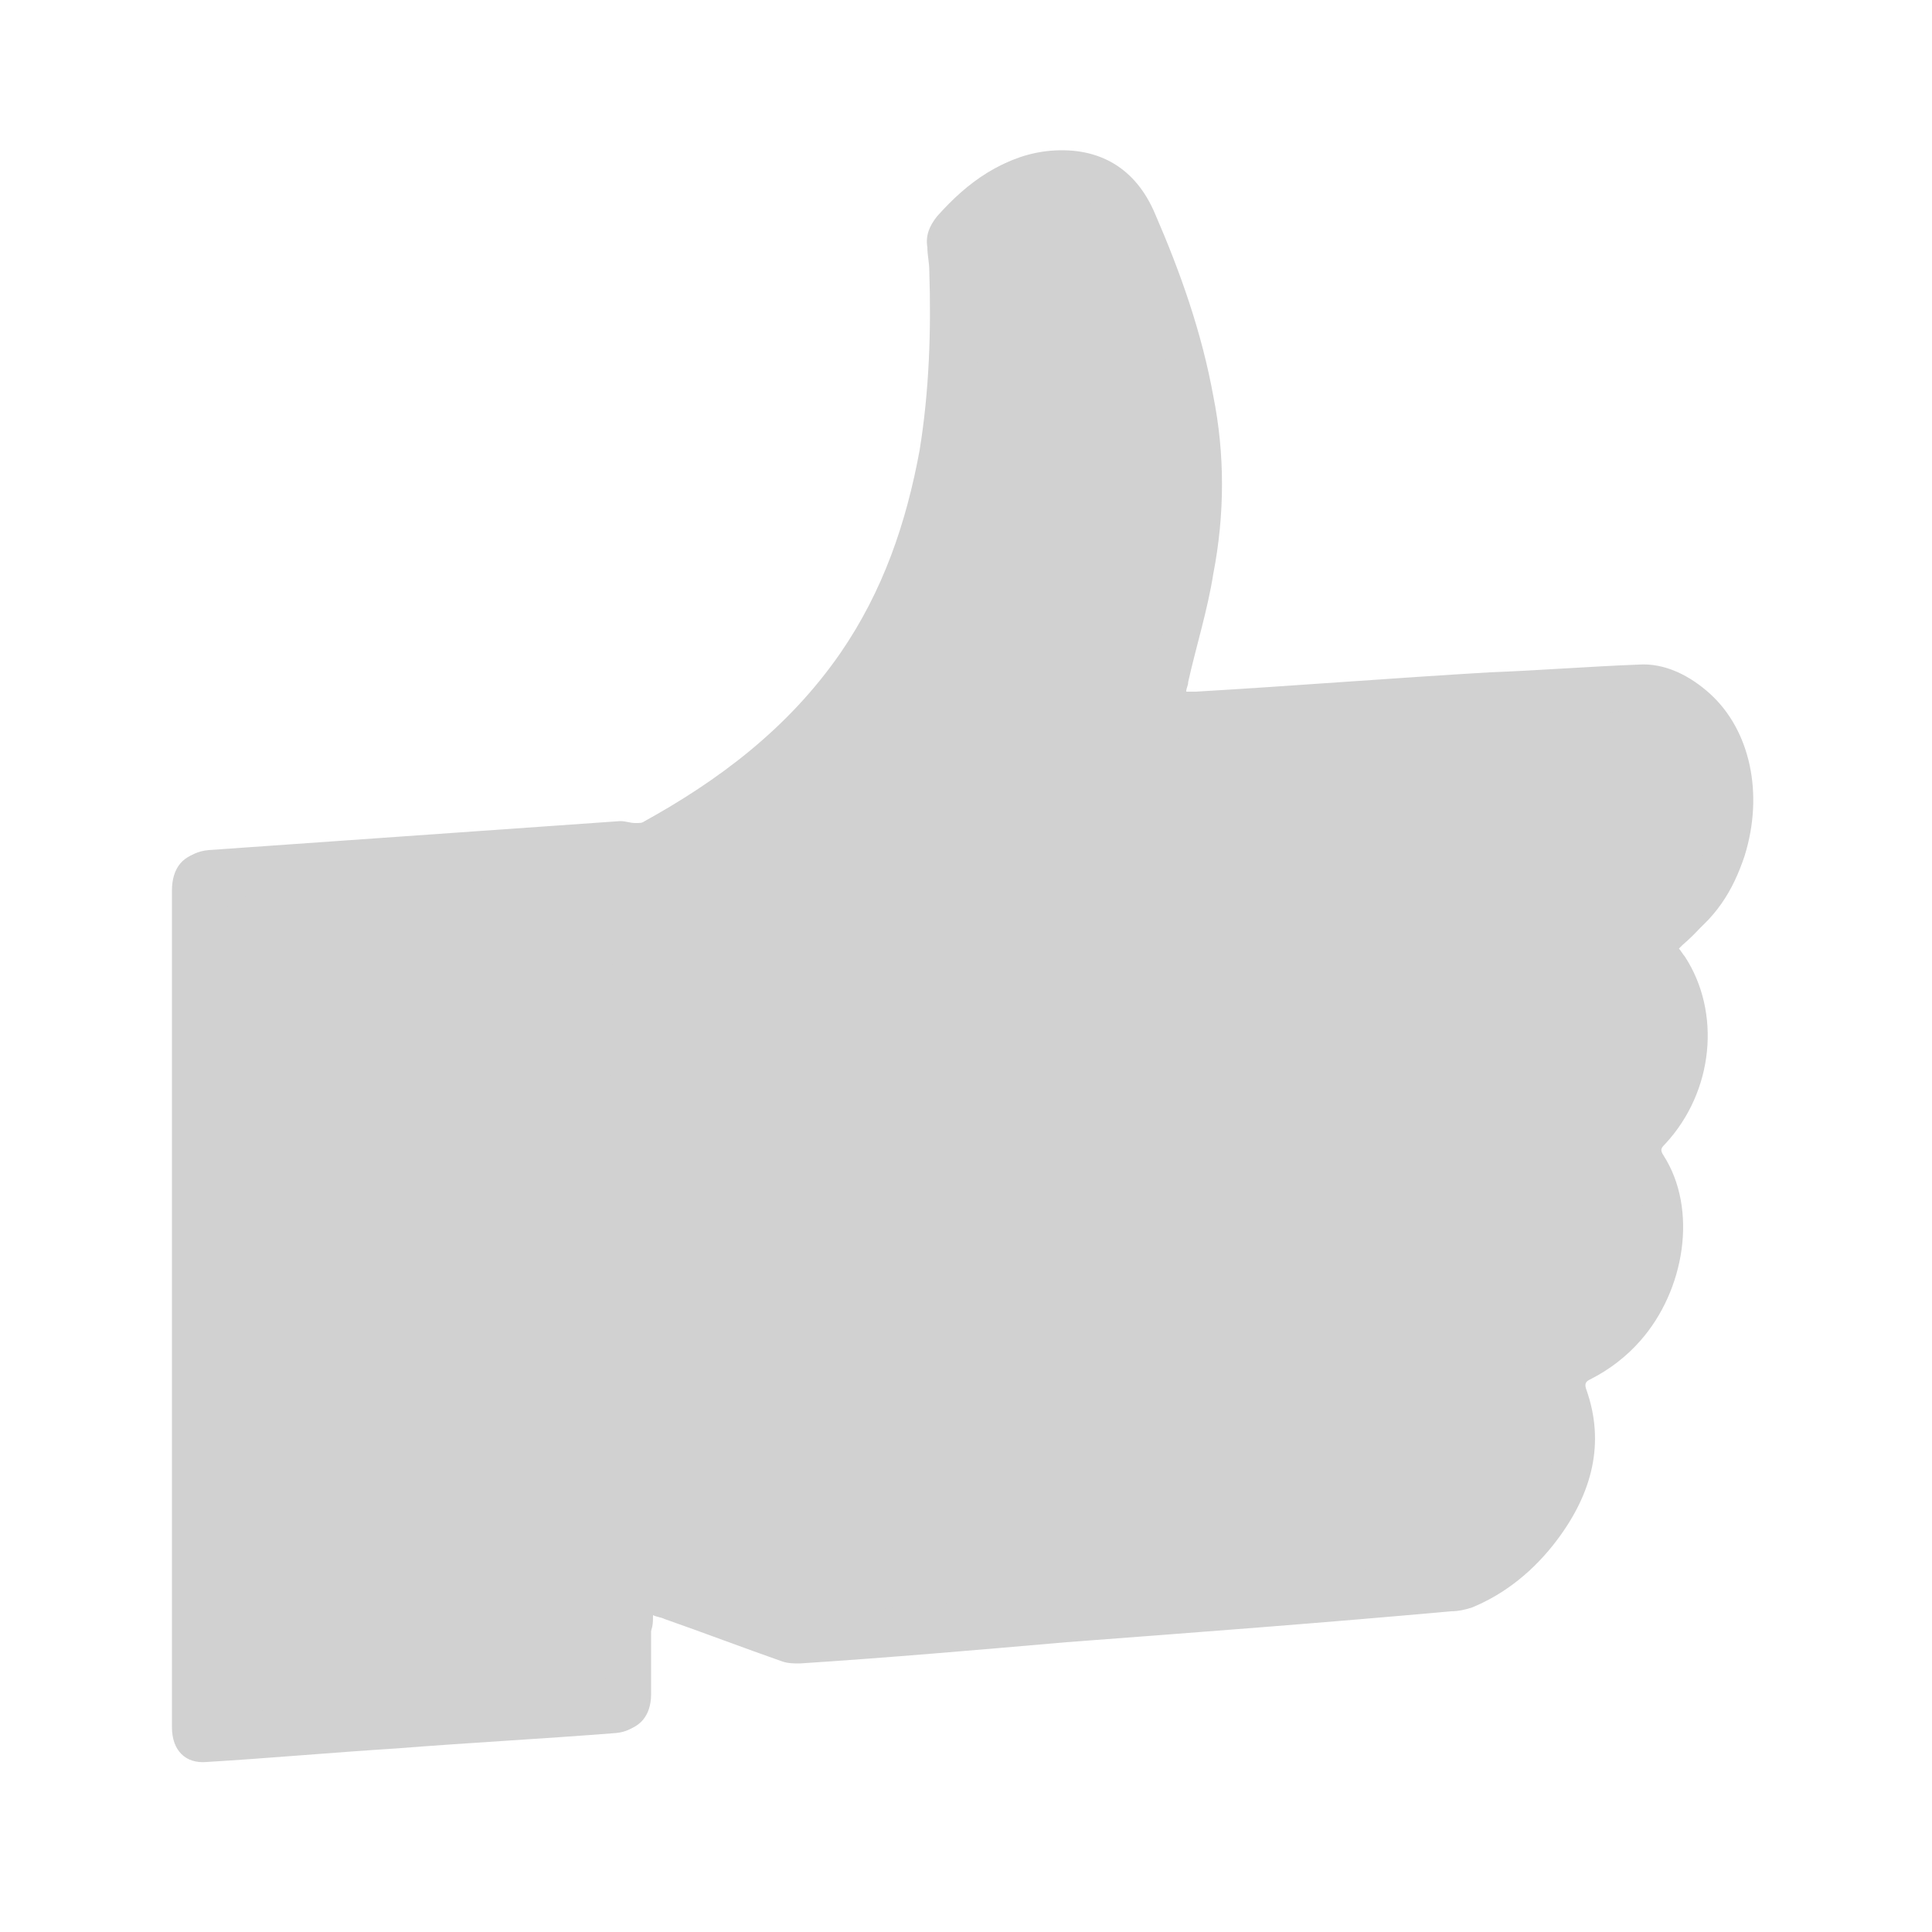 <svg xmlns="http://www.w3.org/2000/svg" xmlns:xlink="http://www.w3.org/1999/xlink" version="1.1" x="0px" y="0px" viewBox="0 0 100 100" enable-background="new 0 0 100 100" xml:space="preserve" aria-hidden="true" width="100px" height="100px" style="fill:url(#CerosGradient_id4c0f2ba82);"><defs><linearGradient class="cerosgradient" data-cerosgradient="true" id="CerosGradient_id4c0f2ba82" gradientUnits="userSpaceOnUse" x1="50%" y1="100%" x2="50%" y2="0%"><stop offset="0%" stop-color="#D1D1D1"/><stop offset="100%" stop-color="#D1D1D1"/></linearGradient><linearGradient/></defs><g><path fill="#000000" d="M33.8,83.6c0.2,0.1,0.4,0.1,0.6,0.2c2,0.7,4.1,1.5,6.1,2.2c0.3,0.1,0.6,0.1,0.9,0.1   c4.6-0.3,9.2-0.7,13.8-1.1c6.6-0.5,13.3-1,19.9-1.6c0.4,0,0.8-0.1,1.1-0.2c1.7-0.7,3.2-1.9,4.4-3.5c1.8-2.4,2.5-5,1.5-7.8   c-0.1-0.3,0-0.4,0.2-0.5c1-0.5,1.9-1.2,2.6-2c2.3-2.6,3-6.8,1.2-9.6c-0.2-0.3-0.1-0.4,0.1-0.6c2.5-2.7,2.9-6.8,1-9.7   c-0.1-0.1-0.2-0.3-0.3-0.4c0.1-0.1,0.2-0.2,0.2-0.2c1.4-1.2,2.4-2.7,3-4.5c1-3.2,0.3-6.5-1.8-8.4c-1-0.9-2.3-1.6-3.7-1.5   c-2.6,0.1-5.1,0.3-7.7,0.4c-5.1,0.3-10.1,0.7-15.2,1c-0.2,0-0.3,0-0.5,0c0-0.2,0.1-0.3,0.1-0.5c0.4-1.8,1-3.7,1.3-5.6   c0.6-3.1,0.6-6.2,0-9.2c-0.6-3.3-1.7-6.4-3-9.4c-1-2.4-2.9-3.5-5.4-3.3c-2.3,0.2-4.1,1.5-5.7,3.3c-0.4,0.5-0.6,1-0.5,1.6   c0,0.4,0.1,0.8,0.1,1.2c0.1,3.1,0,6.2-0.5,9.3c-0.7,3.8-1.9,7.3-4.1,10.5c-2.7,3.9-6.3,6.6-10.3,8.8c-0.1,0.1-0.3,0.1-0.5,0.1   c-0.3,0-0.5-0.1-0.8-0.1c-7.1,0.5-14.2,1-21.3,1.5c-1.1,0.1-1.7,0.8-1.7,2c0,14.4,0,28.9,0,43.3c0,1.2,0.7,1.9,1.8,1.8   c3.3-0.2,6.6-0.5,9.8-0.7c3.8-0.3,7.6-0.5,11.4-0.8c1-0.1,1.6-0.8,1.6-1.9c0-1,0-2.1,0-3.1C33.8,84.4,33.8,84,33.8,83.6z" style="fill:url(#CerosGradient_id4c0f2ba82);"/></g><polygon fill="#000000" points="12.8,87.2 12.8,87.9 12.8,87.2 " style="fill:url(#CerosGradient_id4c0f2ba82);"/><path d="M90.3,44.3c1-3.2,0.3-6.5-1.8-8.4c-1-0.9-2.3-1.6-3.7-1.5c-2.6,0.1-5.1,0.3-7.7,0.4c-5.1,0.3-10.1,0.7-15.2,1  c-0.2,0-0.3,0-0.5,0c0-0.2,0.1-0.3,0.1-0.5c0.4-1.8,1-3.7,1.3-5.6c0.6-3.1,0.6-6.2,0-9.2c-0.6-3.3-1.7-6.4-3-9.4  c-1-2.4-2.9-3.5-5.4-3.3c-2.3,0.2-4.1,1.5-5.7,3.3c-0.4,0.5-0.6,1-0.5,1.6c0,0.4,0.1,0.8,0.1,1.2c0.1,3.1,0,6.2-0.5,9.3  c-0.7,3.8-1.9,7.3-4.1,10.5c-2.7,3.9-6.3,6.6-10.3,8.8c-0.1,0.1-0.3,0.1-0.5,0.1c-0.3,0-0.5-0.1-0.8-0.1c-7.1,0.5-14.2,1-21.3,1.5  c-1.1,0.1-1.7,0.8-1.7,2c0,14.4,0,28.9,0,43.3c0,1.2,0.7,1.9,1.8,1.8c3.3-0.2,6.6-0.5,9.8-0.7c3.8-0.3,7.6-0.5,11.4-0.8  c1-0.1,1.6-0.8,1.6-1.9c0-1,0-2.1,0-3.1c0-0.3,0-0.7,0-1.1c0.2,0.1,0.4,0.1,0.6,0.2c2,0.7,4.1,1.5,6.1,2.2c0.3,0.1,0.6,0.1,0.9,0.1  c4.6-0.3,9.2-0.7,13.8-1.1c6.6-0.5,13.3-1,19.9-1.6c0.4,0,0.8-0.1,1.1-0.2c1.7-0.7,3.2-1.9,4.4-3.5c1.8-2.4,2.5-5,1.5-7.8  c-0.1-0.3,0-0.4,0.2-0.5c1-0.5,1.9-1.2,2.6-2c2.3-2.6,3-6.8,1.2-9.6c-0.2-0.3-0.1-0.4,0.1-0.6c2.5-2.7,2.9-6.8,1-9.7  c-0.1-0.1-0.2-0.3-0.3-0.4c0.1-0.1,0.2-0.2,0.2-0.2C88.8,47.6,89.7,46.1,90.3,44.3z M31.6,62.2l0,4c0,6.5,0,13.1,0,19.6  c0,0.5,0,0.8-0.3,1.1c-0.3,0.4-0.7,0.4-1.1,0.4l-4.6,0.3l-2.2,0.2c-3.4,0.2-7,0.5-10.6,0.8l0,0c0,0,0,0,0,0c-0.2,0-0.7,0-1-0.3  c-0.3-0.3-0.3-0.7-0.3-1c0-13.2,0-26.5,0-39.5c0-0.3,0-0.7,0.4-1c0.3-0.3,0.7-0.4,1-0.4c5.8-0.4,11.7-0.8,17.5-1.3  c0.2,0,0.6,0,1,0.3c0.3,0.3,0.4,0.7,0.4,1C31.6,51.7,31.6,57,31.6,62.2z M84,48c-0.2,0.1-0.6,0.3-0.7,0.7c0,0.5,0.1,0.7,0.6,0.9  c1.8,0.7,2.7,2.3,2.5,4.7c-0.1,1.9-1.3,3.5-3.2,4.1c-0.4,0.1-0.6,0.4-0.6,0.7c0,0.5,0.1,0.7,0.5,0.9c1.5,0.6,2.3,2.4,2,4.3  c-0.5,2.9-2.6,5-5.4,5.4c-0.5,0.1-0.6,0.3-0.7,0.6c-0.1,0.4-0.1,0.7,0.2,0.9c1.6,1.6,1.8,4,0.3,6.3c-0.9,1.4-2.1,2.5-3.6,3.2  c-0.3,0.1-0.6,0.2-0.9,0.2c-4.1,0.3-8.2,0.6-12.2,0.9l-3.6,0.3v0.1l-0.8,0.1c-1,0.1-1.9,0.1-2.9,0.2c-2.2,0.2-4.5,0.3-6.7,0.5  c-1.2,0.1-2.3,0.2-3.5,0.3c-1.1,0.1-2.2,0.2-3.3,0.3l0,0c-0.4,0-0.8,0-1.1-0.1c-1.1-0.4-2.3-0.8-3.4-1.2c-1.2-0.4-2.3-0.8-3.5-1.3  c-0.6-0.2-0.9-0.7-0.9-1.4c0-10.7,0-21.8,0-33.2c0-0.6,0.3-1.1,0.9-1.4c3.5-2,6.3-4,8.6-6.3c3.8-3.8,6.2-8.6,7.3-14.2  c0.5-2.5,0.8-5.4,0.8-8.8c0-0.5,0-0.9,0-1.4c0-0.3,0-0.7,0-1c0-0.4,0.1-0.8,0.3-1c1.2-1.3,2.4-1.9,3.7-2c0.3,0,0.6,0,0.8,0  c1.2,0.1,2.1,0.9,2.6,2c1.1,2.7,2.4,6,2.9,9.5c0.4,2.2,0.4,4.6,0,7c-0.4,2.5-1,5.1-2.1,8.2c-0.2,0.6-0.1,0.9,0,1.1  c0.1,0.2,0.3,0.3,0.6,0.2c3.8-0.2,7.7-0.5,11.4-0.7l2-0.1c1.1-0.1,2.2-0.1,3.3-0.2c1.8-0.1,3.7-0.2,5.5-0.3c0.8-0.1,1.5-0.1,2.3-0.2  l0.1,0c1.3-0.1,2.6,0.4,3.5,1.3c1,1.1,1.4,2.6,1.1,4.4C88.1,45.4,86.5,47.3,84,48z" style="fill:url(#CerosGradient_id4c0f2ba82);"/></svg>